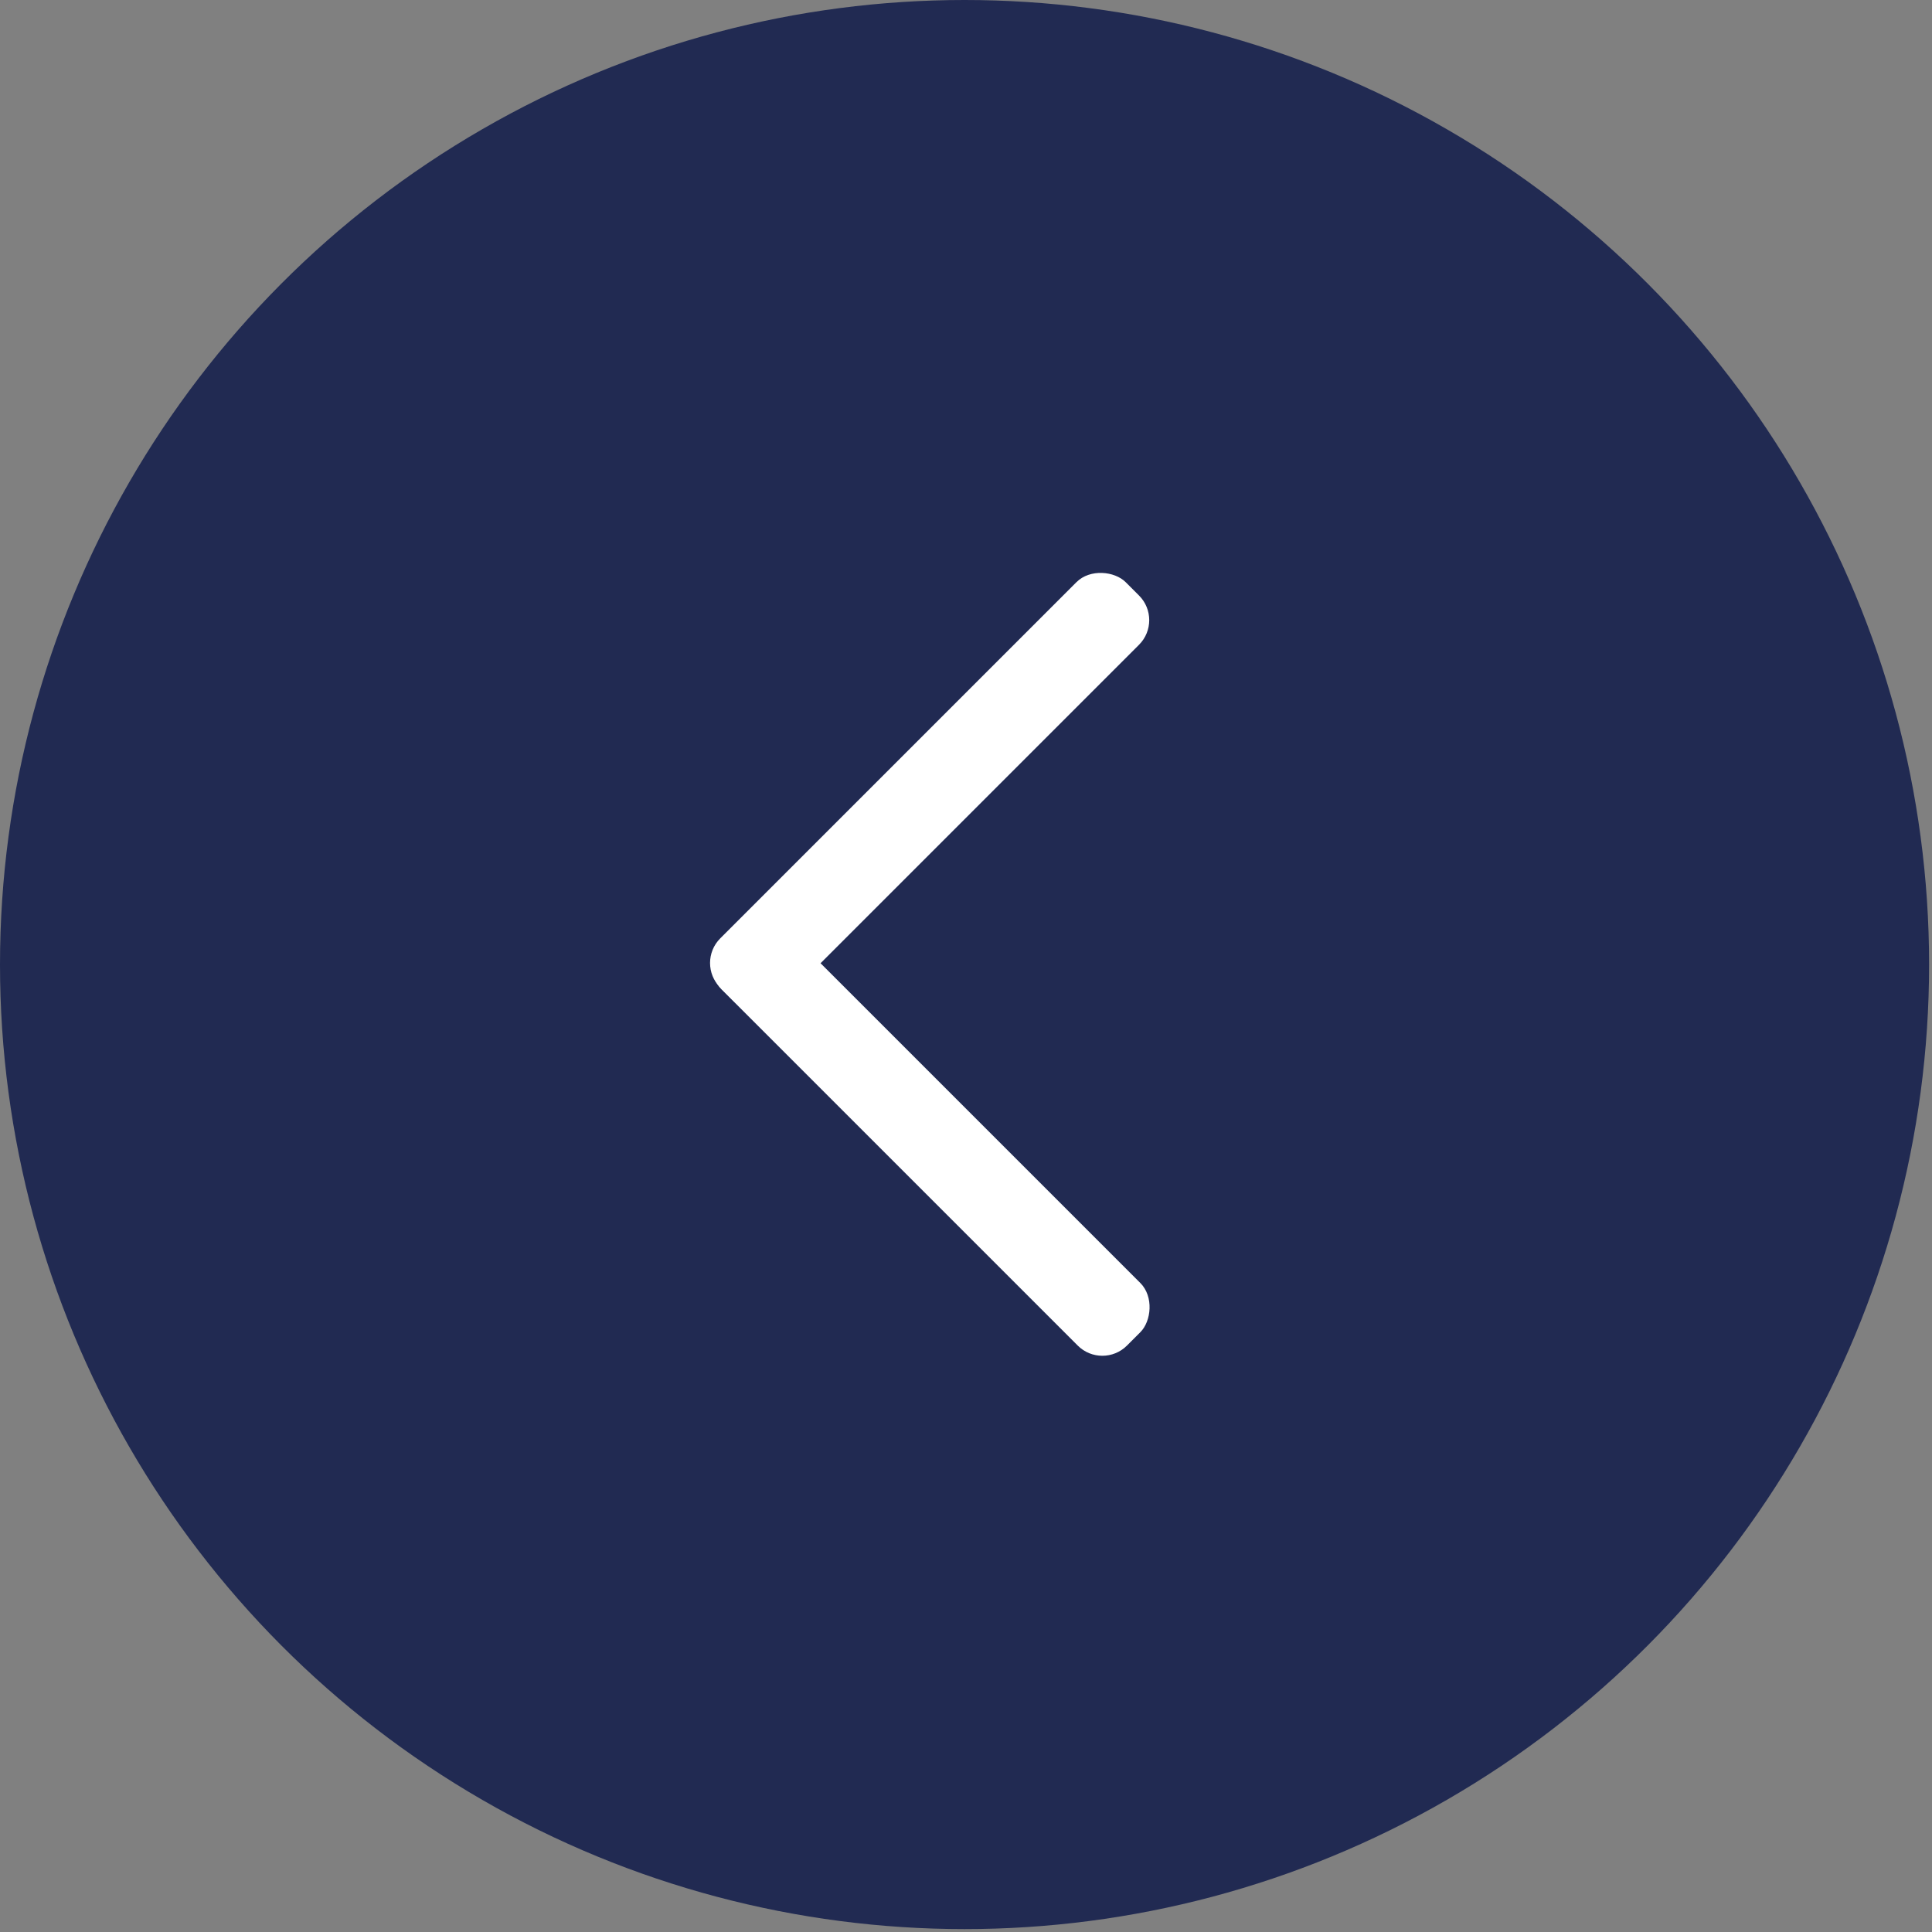 <?xml version="1.0" encoding="UTF-8"?> <svg xmlns="http://www.w3.org/2000/svg" width="555" height="555" viewBox="0 0 555 555" fill="none"><rect x="0" y="0" width="555" height="555" fill="#808080" stroke="none"/><circle cx="277.083" cy="277.083" r="277.083" fill="#212A52"></circle><rect x="334.277" y="178.146" width="164.705" height="25.427" rx="10" transform="rotate(135 334.277 178.146)" fill="white"></rect><rect x="316.669" y="393.61" width="164.705" height="25.427" rx="10" transform="rotate(-135 316.669 393.61)" fill="white"></rect></svg> 